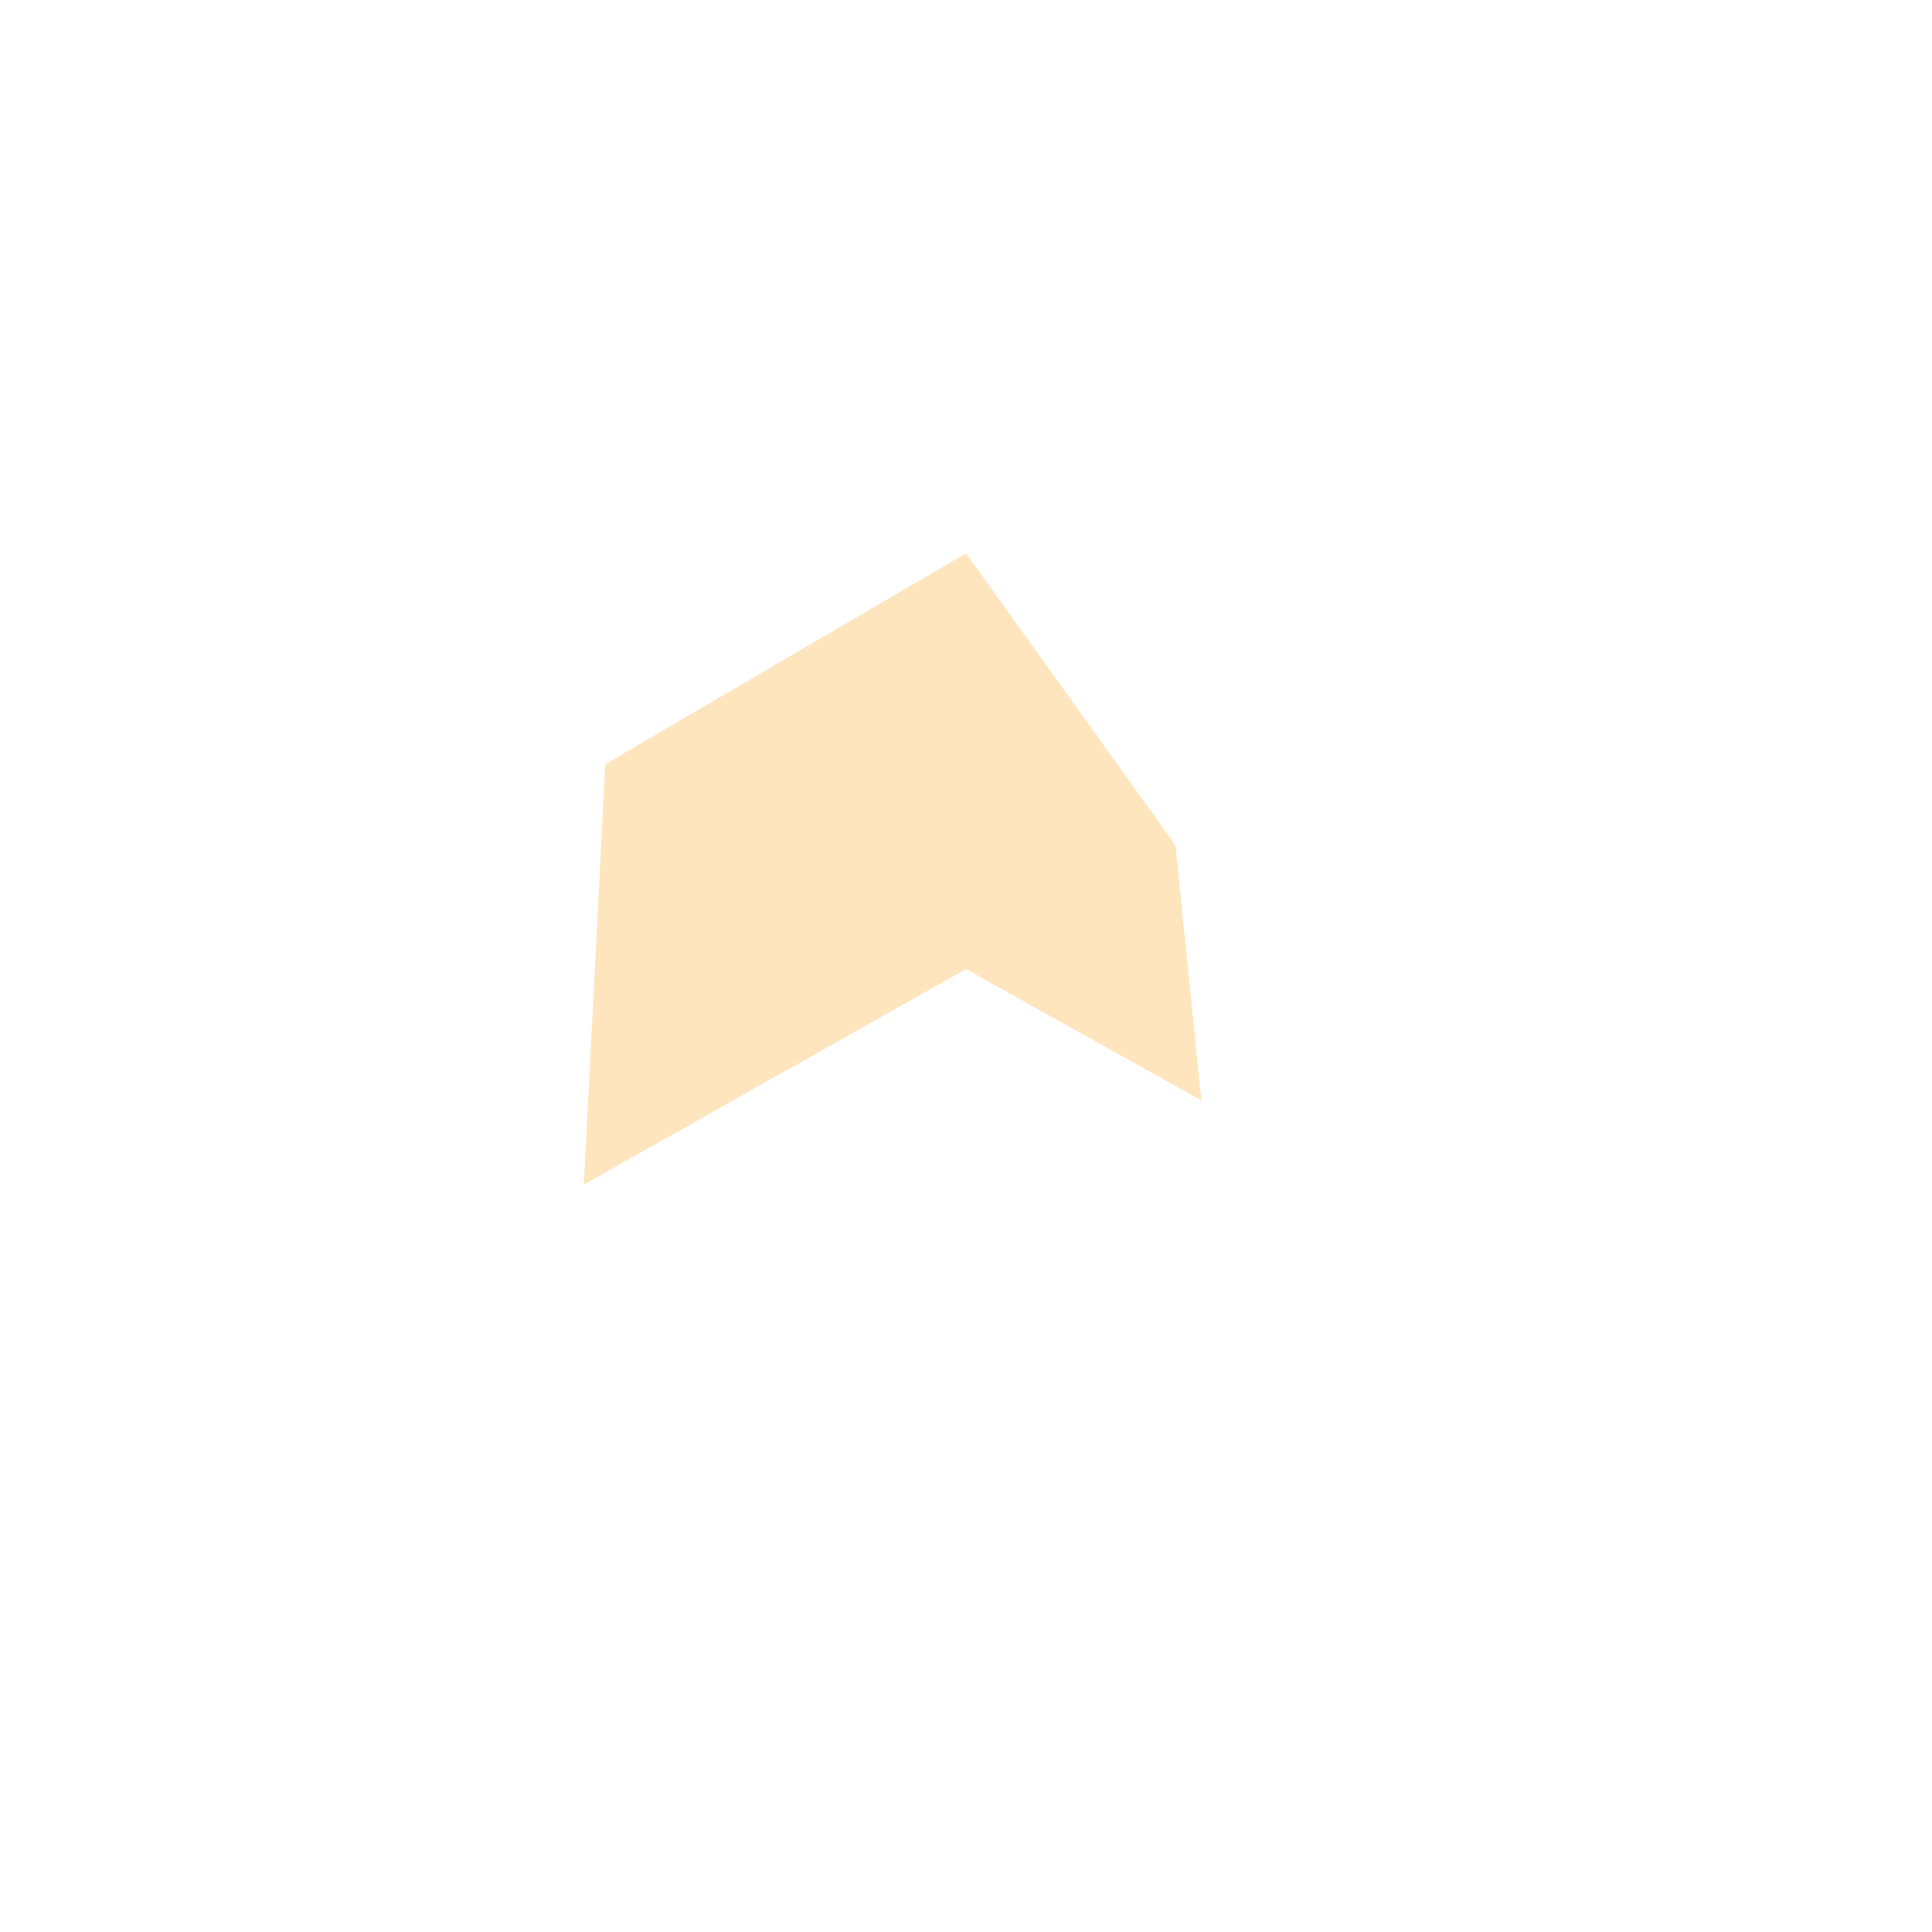 <?xml version="1.0" encoding="UTF-8"?> <svg xmlns="http://www.w3.org/2000/svg" width="632" height="632" viewBox="0 0 632 632" fill="none"><g clip-path="url(#clip0_15395_3)"><path d="M330.627 290.807L315.927 282.598L301.262 290.869L223.732 334.597L227.137 267.715L307.551 220.693L355.464 287.49L357.319 305.713L330.627 290.807Z" stroke="#FFD391" stroke-opacity="0.6" stroke-width="60"></path></g><defs><clipPath id="clip0_15395_3"><rect width="632" height="632" fill="white"></rect></clipPath></defs></svg> 